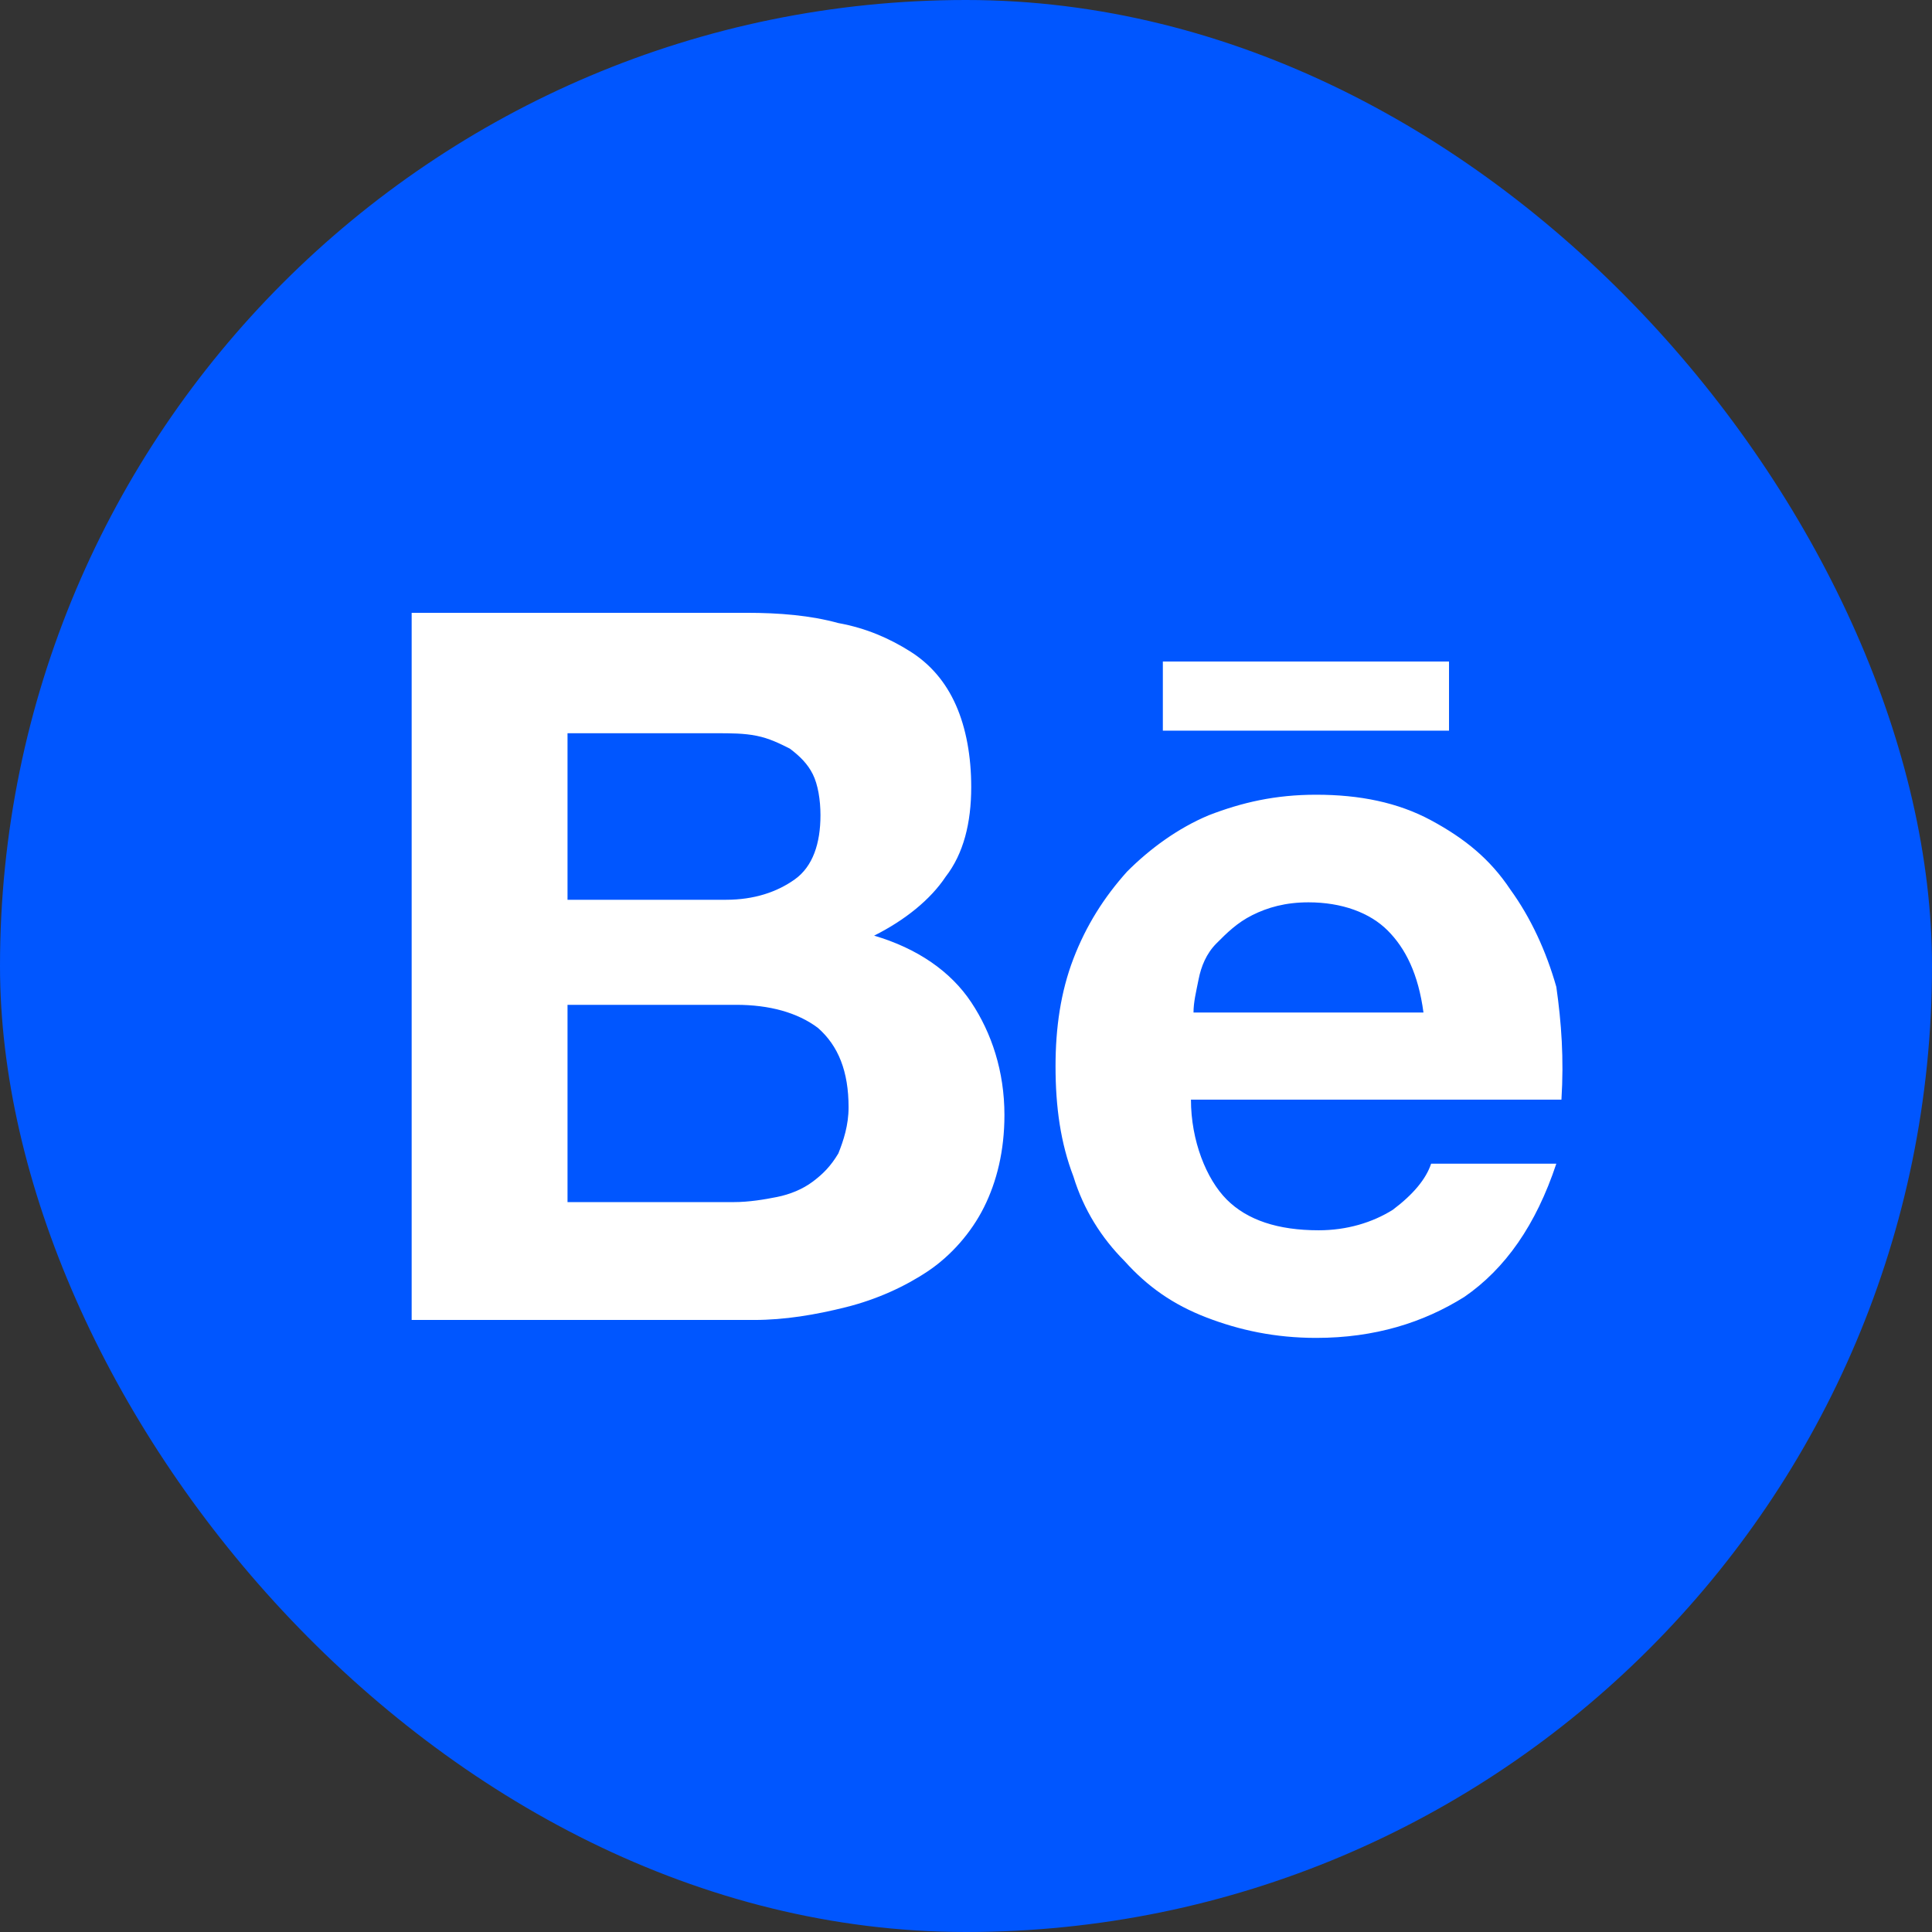 <svg width="413" height="413" viewBox="0 0 413 413" fill="none" xmlns="http://www.w3.org/2000/svg">
<rect x="0" y="0" width="413" height="413" fill="#333333" stroke="none"/>
<rect width="413" height="413" rx="206.5" fill="#0056FF"/>
<path d="M159.551 131C166.651 131 173.206 131.548 179.214 133.191C185.222 134.286 190.138 136.477 194.507 139.216C198.877 141.954 202.154 145.788 204.339 150.717C206.523 155.647 207.616 161.671 207.616 168.244C207.616 175.912 205.977 182.484 202.154 187.413C198.877 192.343 193.415 196.724 186.86 200.011C196.146 202.749 203.246 207.678 207.616 214.251C211.985 220.823 214.716 229.039 214.716 238.35C214.716 246.018 213.078 252.59 210.347 258.067C207.616 263.544 203.246 268.474 198.33 271.76C193.415 275.046 187.407 277.784 180.852 279.428C174.298 281.071 167.744 282.166 161.19 282.166H88V131H159.551ZM155.181 192.343C161.19 192.343 166.105 190.7 169.929 187.961C173.752 185.223 175.39 180.293 175.39 174.269C175.39 170.982 174.844 167.696 173.752 165.505C172.66 163.314 171.021 161.671 168.836 160.028C166.651 158.933 164.467 157.837 161.736 157.29C159.005 156.742 156.274 156.742 152.997 156.742H121.318V192.343H155.181ZM156.82 256.972C160.097 256.972 163.374 256.424 166.105 255.876C168.836 255.329 171.567 254.233 173.752 252.59C175.937 250.947 177.575 249.304 179.214 246.565C180.306 243.827 181.399 240.541 181.399 236.707C181.399 229.039 179.214 223.562 174.844 219.728C170.475 216.442 164.467 214.799 157.366 214.799H121.318V256.972H156.82ZM262.235 256.424C266.604 260.806 273.159 262.996 281.898 262.996C287.906 262.996 293.368 261.353 297.737 258.615C302.107 255.329 304.838 252.042 305.93 248.756H332.693C328.324 261.901 321.77 271.212 313.03 277.237C304.291 282.714 293.914 286 281.351 286C272.612 286 264.966 284.357 257.865 281.618C250.765 278.88 245.303 275.046 240.387 269.569C235.471 264.64 231.648 258.615 229.463 251.495C226.732 244.375 225.64 236.707 225.64 227.943C225.64 219.728 226.732 212.06 229.463 204.94C232.194 197.82 236.018 191.795 240.933 186.318C245.849 181.389 251.857 177.007 258.411 174.269C265.512 171.53 272.612 169.887 281.351 169.887C290.637 169.887 298.83 171.53 305.93 175.364C313.03 179.198 318.492 183.58 322.862 190.152C327.231 196.177 330.509 203.297 332.693 210.965C333.786 218.633 334.332 226.3 333.786 235.064H254.588C254.588 243.827 257.865 252.042 262.235 256.424ZM296.645 198.915C292.821 195.081 286.813 192.89 279.713 192.89C274.797 192.89 270.974 193.986 267.697 195.629C264.42 197.272 262.235 199.463 260.05 201.654C257.865 203.845 256.773 206.583 256.227 209.322C255.68 212.06 255.134 214.251 255.134 216.442H304.291C303.199 208.226 300.468 202.749 296.645 198.915ZM248.58 141.406H309.753V156.194H248.58V141.406Z" fill="white"/>
</svg>
